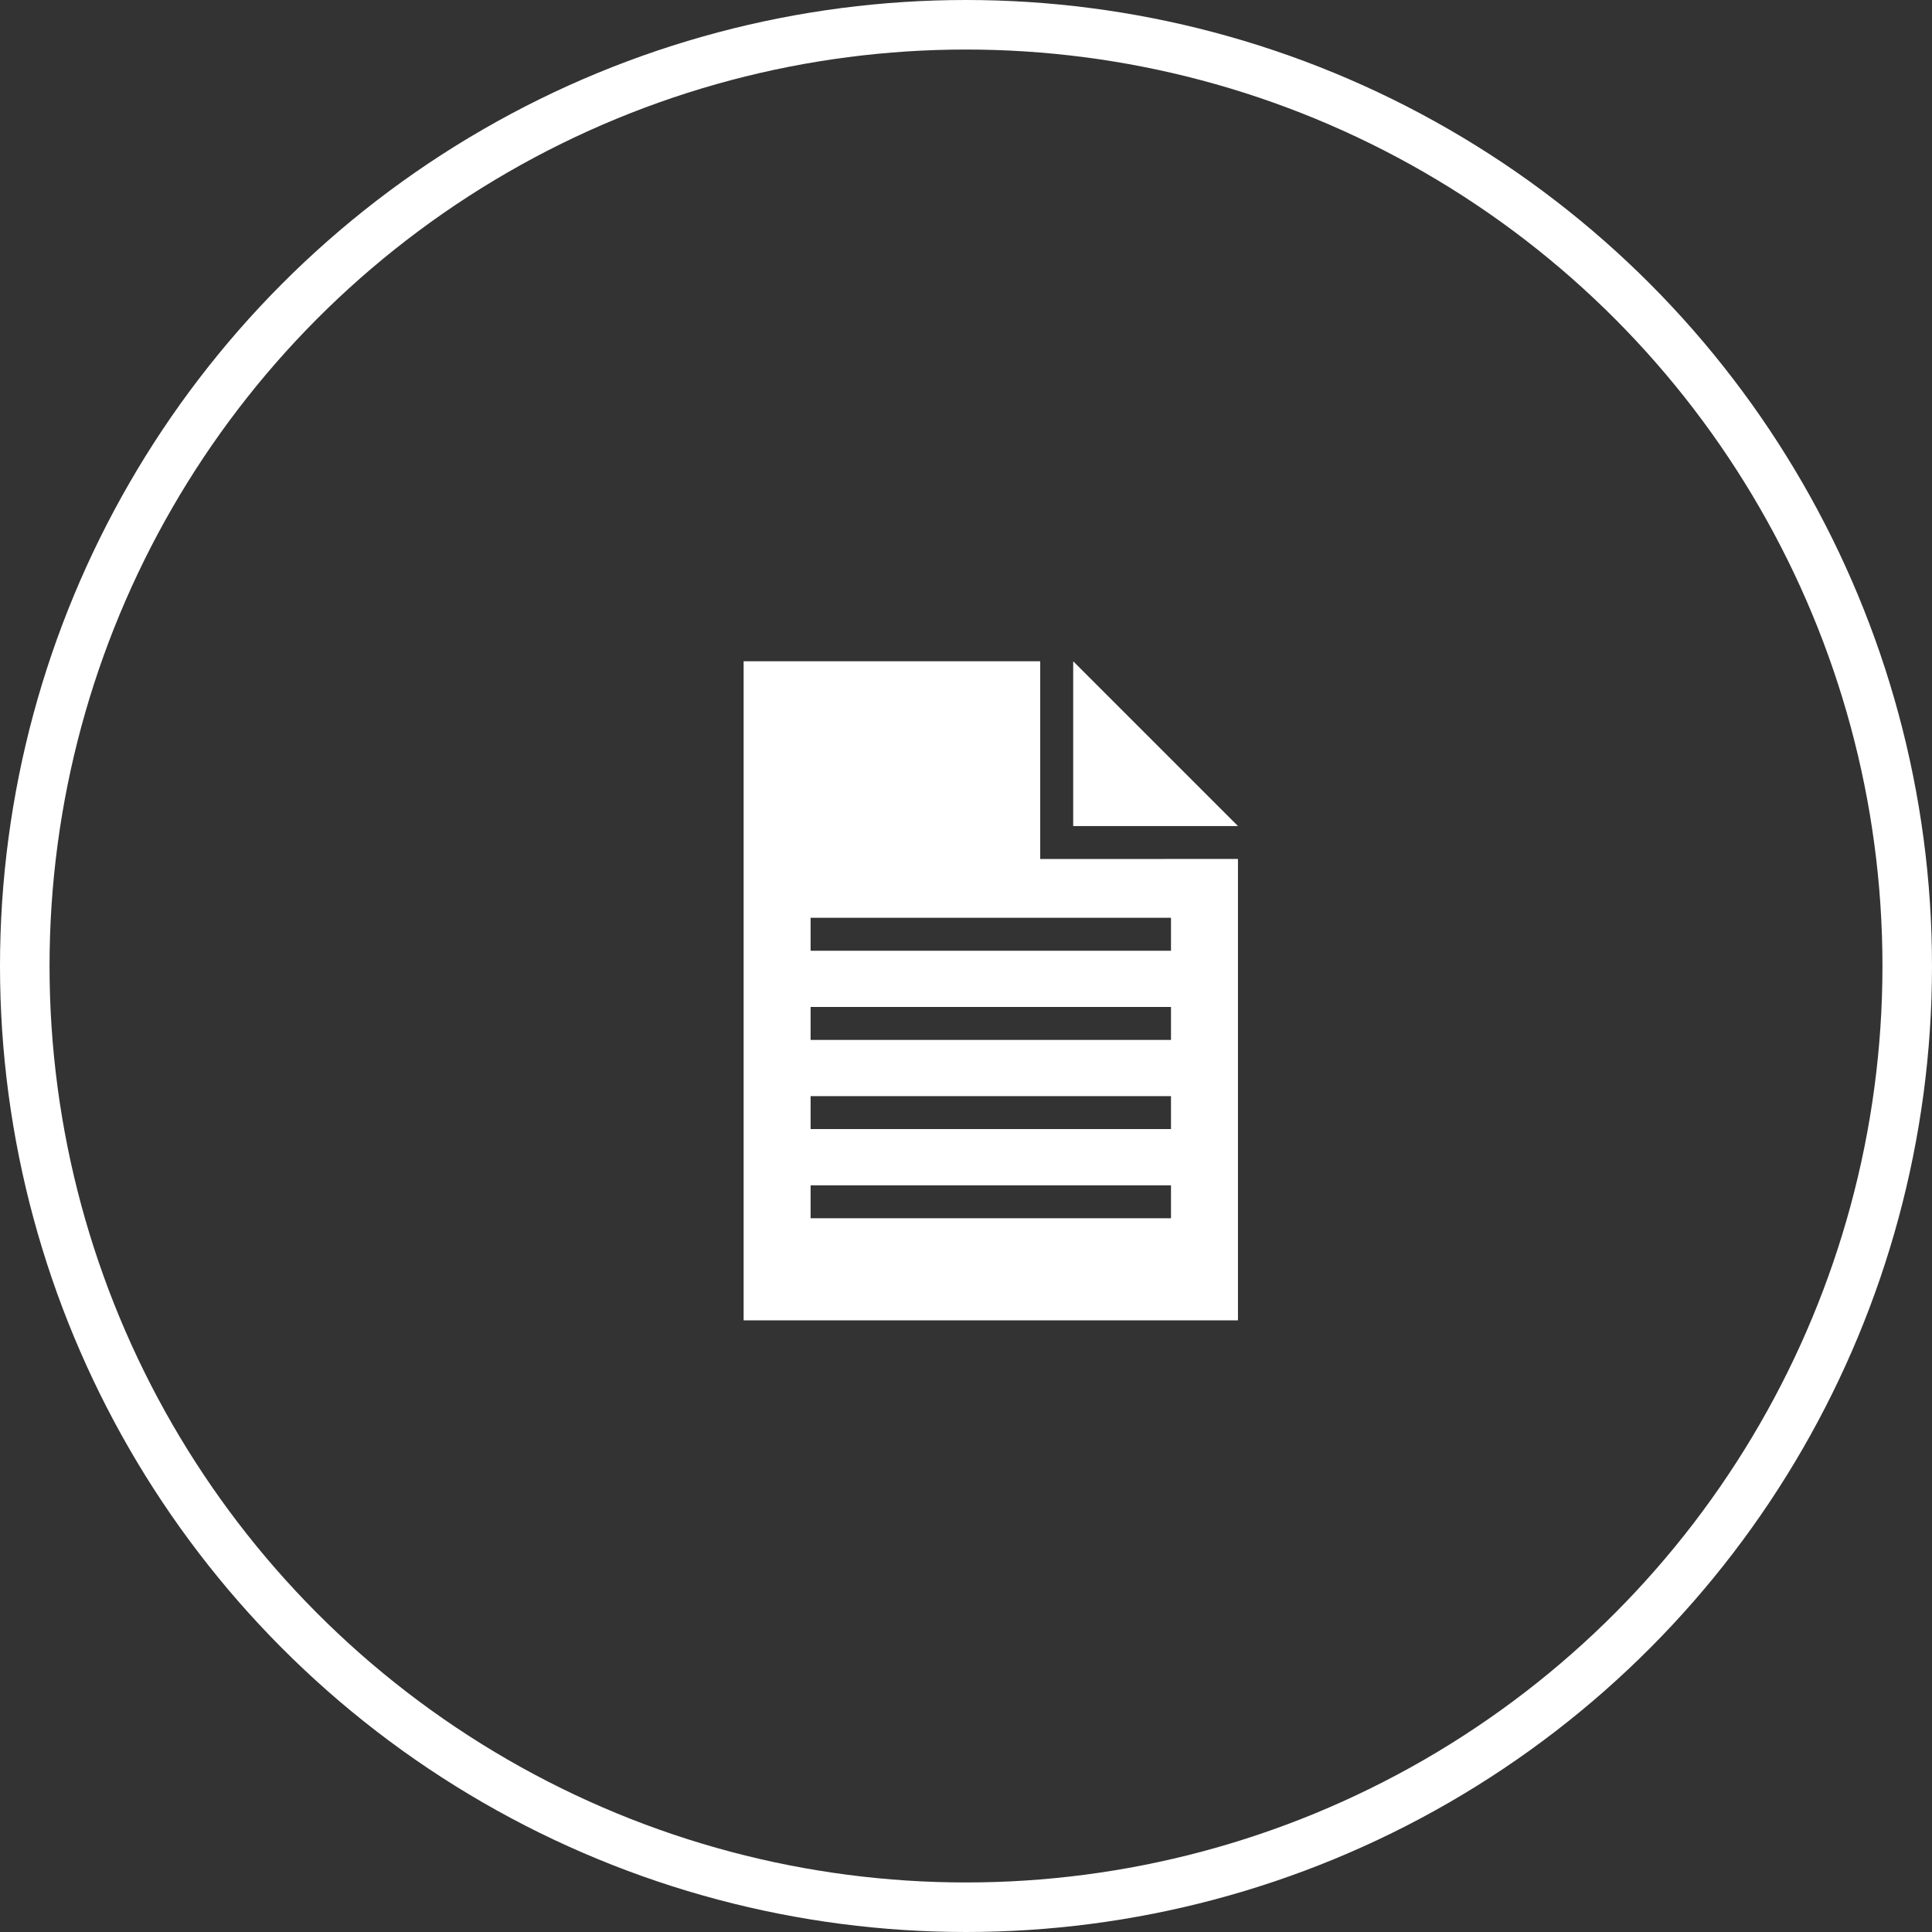 <svg xmlns="http://www.w3.org/2000/svg" width="39" height="39" viewBox="0 0 39 39">
  <rect x="0" y="0" width="39" height="39" fill="#333333" stroke="none"/>
  <g id="グループ_38669" data-name="グループ 38669" transform="translate(-1239 -22)">
    <g id="楕円形_808" data-name="楕円形 808" transform="translate(1239 22)" fill="none" stroke="#fff" stroke-width="1">
      <circle cx="19.5" cy="19.5" r="19.5" stroke="none"/>
      <circle cx="19.5" cy="19.5" r="19" fill="none"/>
    </g>
    <g id="グループ_37208" data-name="グループ 37208" transform="translate(1254.011 35.348)">
      <path id="パス_130271" data-name="パス 130271" d="M637.451,343.872h-3.326v-3.326Z" transform="translate(-627.472 -340.545)" fill="#fff"/>
      <path id="パス_130272" data-name="パス 130272" d="M484.543,344.537v-3.992h-5.987V353.85h9.979v-9.314Zm2.64,7.252h-7.275v-.665h7.275Zm0-1.8h-7.275v-.665h7.275Zm0-1.8h-7.275v-.665h7.275Zm0-1.8h-7.275v-.665h7.275Z" transform="translate(-478.556 -340.545)" fill="#fff"/>
    </g>
  </g>
</svg>
